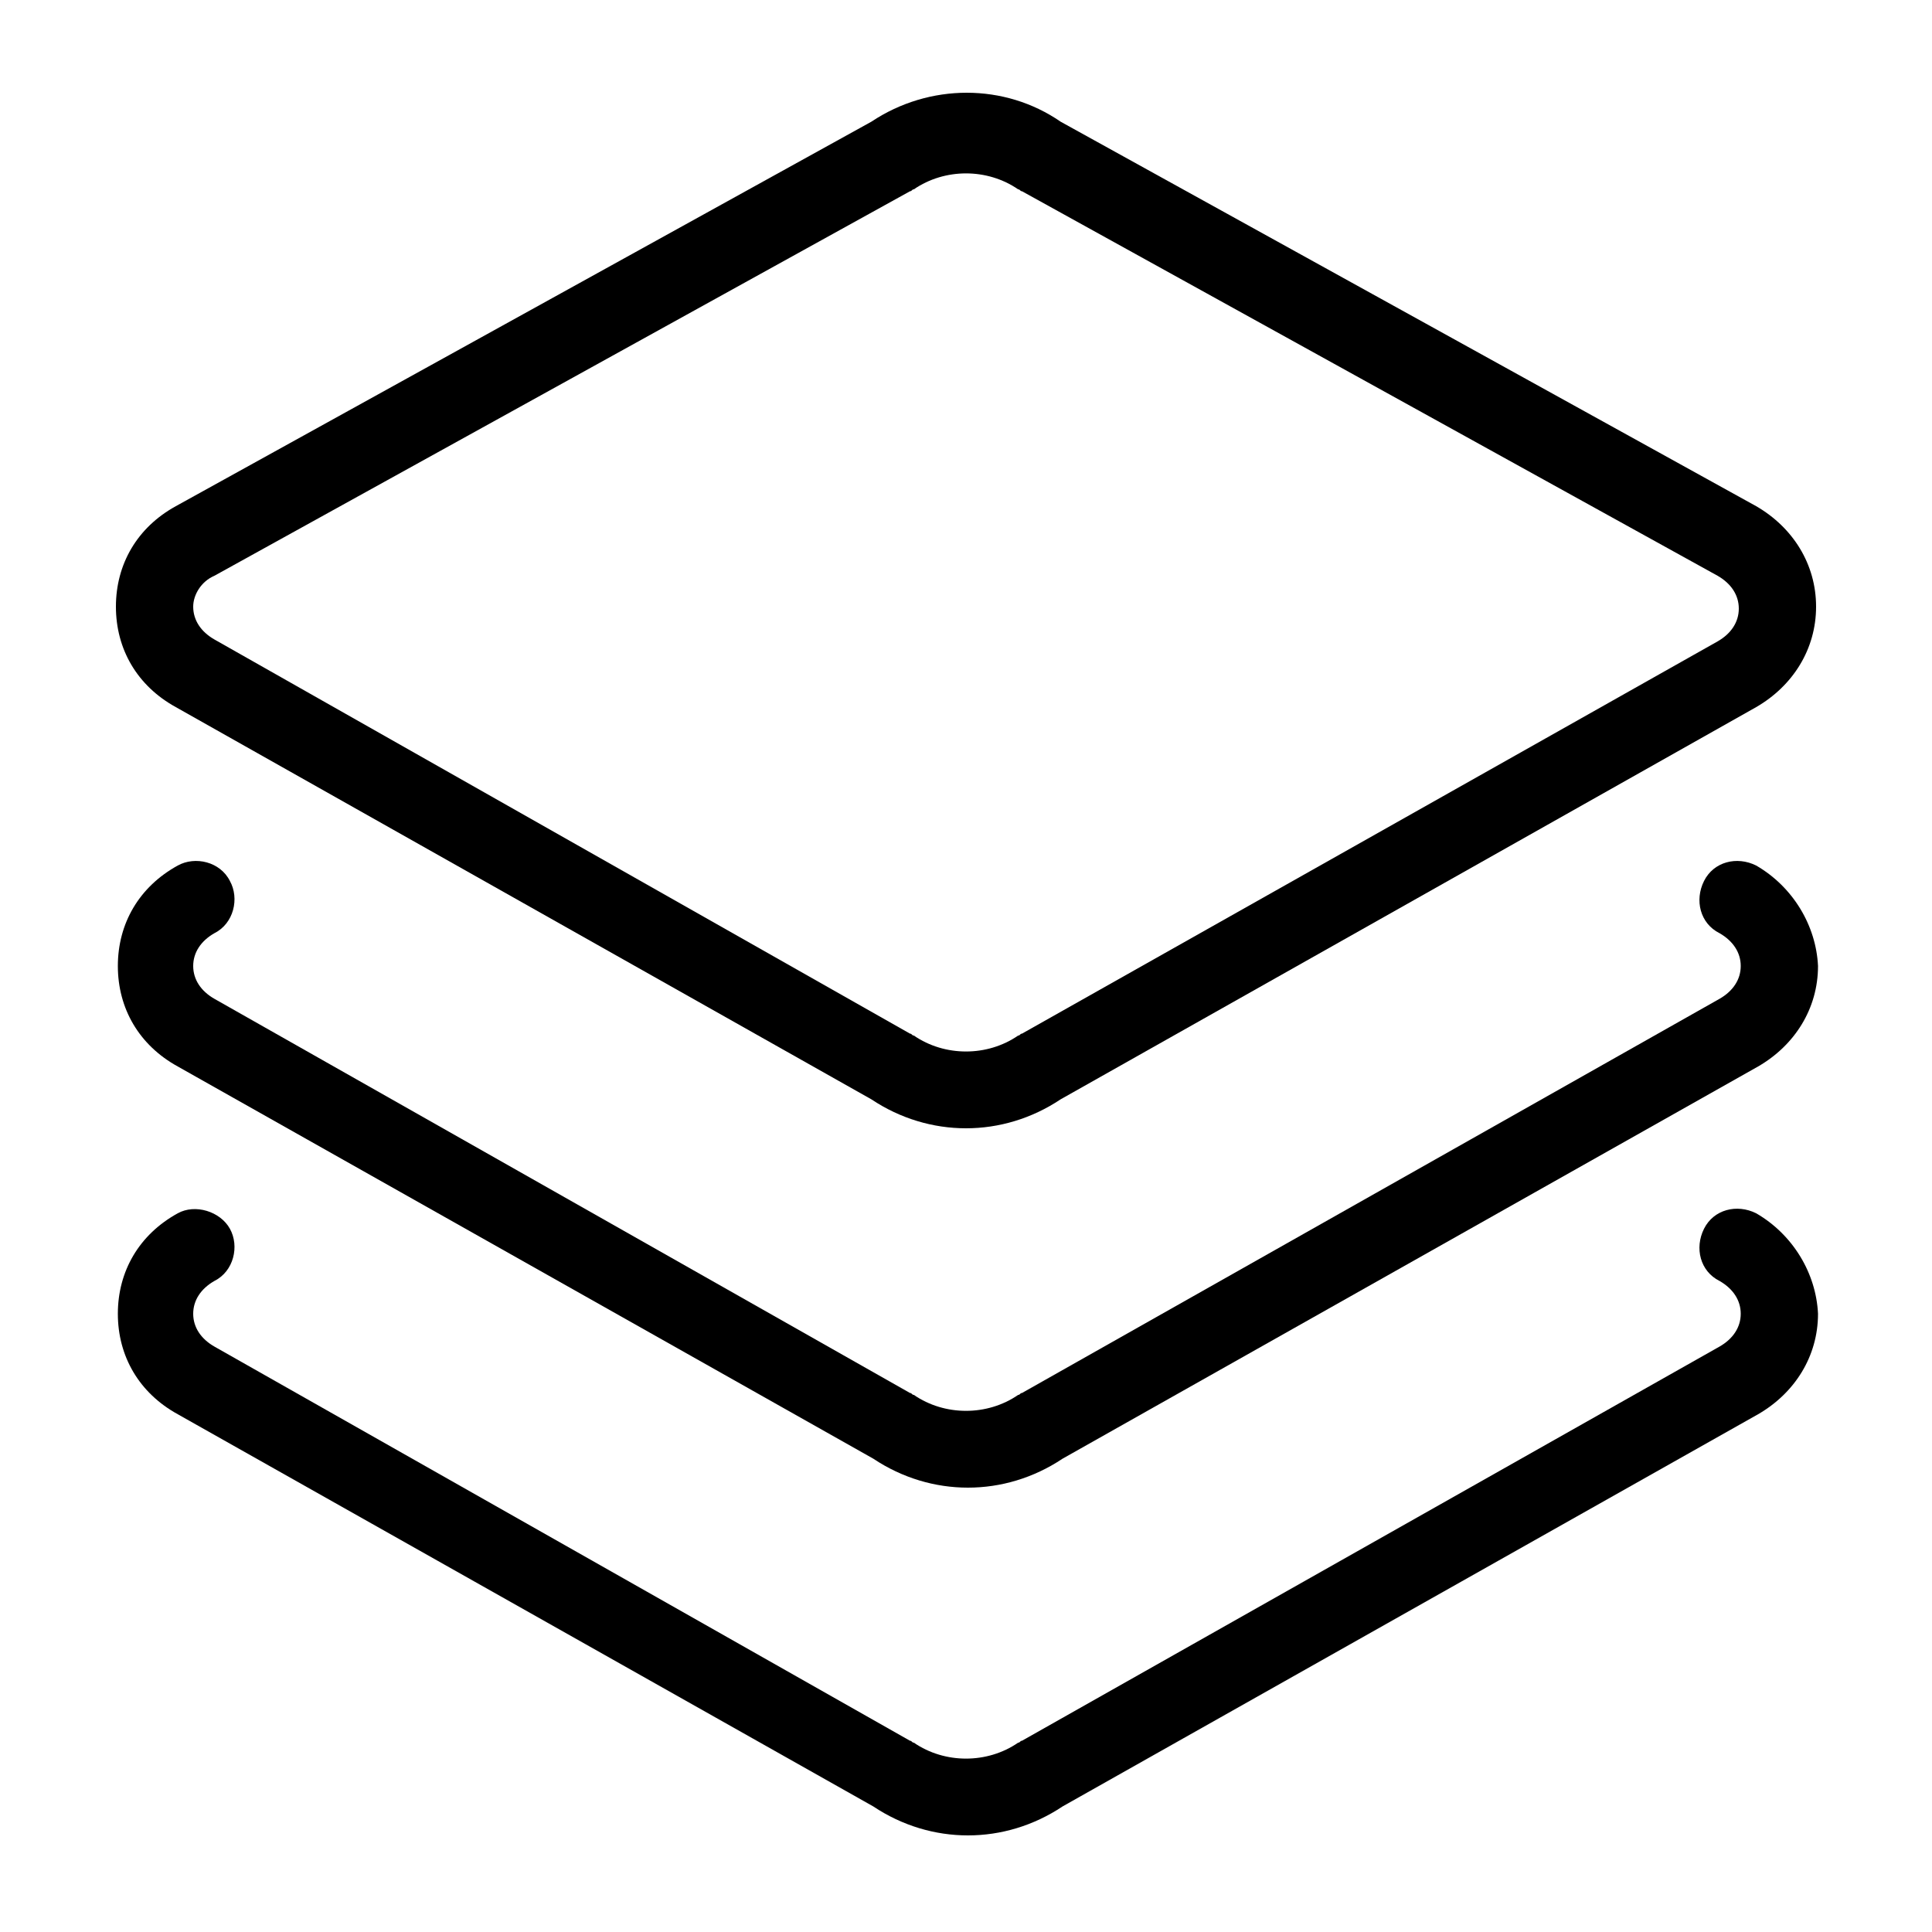 <?xml version="1.0" encoding="utf-8"?>
<!-- Generator: Adobe Illustrator 21.0.2, SVG Export Plug-In . SVG Version: 6.00 Build 0)  -->
<svg version="1.1" id="Layer_1" xmlns="http://www.w3.org/2000/svg" xmlns:xlink="http://www.w3.org/1999/xlink" x="0px" y="0px"
	 viewBox="0 0 100 100" style="enable-background:new 0 0 100 100;" xml:space="preserve">
<g>
	<path d="M9.1,36.6l36,20.3c1.5,1,3.2,1.5,4.9,1.5s3.4-0.5,4.9-1.5l36-20.3c1.9-1.1,3.1-3,3.1-5.2c0-2.2-1.2-4.1-3.1-5.2l-36-19.9
		c-2.9-2-6.8-2-9.8,0l-36,19.9c-2,1.1-3.1,3-3.1,5.2C6,33.6,7.1,35.5,9.1,36.6z M11.1,29.8l36-19.9c0.1,0,0.1-0.1,0.2-0.1
		c0,0,0,0,0,0c0,0,0,0,0,0c1.6-1.1,3.8-1.1,5.4,0c0,0,0,0,0,0c0,0,0,0,0,0c0,0,0,0,0,0c0.1,0,0.1,0.1,0.2,0.1l36,19.9
		c0.7,0.4,1.1,1,1.1,1.7c0,0.7-0.4,1.3-1.1,1.7L52.9,53.5c-0.1,0-0.1,0.1-0.2,0.1c-1.6,1.1-3.8,1.1-5.4,0c-0.1,0-0.1-0.1-0.2-0.1
		L11.1,33.1c-0.7-0.4-1.1-1-1.1-1.7C10,30.8,10.4,30.1,11.1,29.8z"/>
	<path d="M90.9,44.8c-1-0.5-2.2-0.2-2.7,0.8c-0.5,1-0.2,2.2,0.8,2.7c0.7,0.4,1.1,1,1.1,1.7c0,0.7-0.4,1.3-1.1,1.7L52.9,72.1
		c-0.1,0-0.1,0.1-0.2,0.1c-1.6,1.1-3.8,1.1-5.4,0c-0.1,0-0.1-0.1-0.2-0.1L11.1,51.7c-0.7-0.4-1.1-1-1.1-1.7c0-0.7,0.4-1.3,1.1-1.7
		c1-0.5,1.3-1.8,0.8-2.7c-0.5-1-1.8-1.3-2.7-0.8c-2,1.1-3.1,3-3.1,5.2c0,2.2,1.1,4.1,3.1,5.2l36,20.3c1.5,1,3.2,1.5,4.9,1.5
		c1.7,0,3.4-0.5,4.9-1.5l36-20.3c1.9-1.1,3.1-3,3.1-5.2C94,47.9,92.8,45.9,90.9,44.8z"/>
	<path d="M90.9,62.8c-1-0.5-2.2-0.2-2.7,0.8c-0.5,1-0.2,2.2,0.8,2.7c0.7,0.4,1.1,1,1.1,1.7c0,0.7-0.4,1.3-1.1,1.7L52.9,90.1
		c-0.1,0-0.1,0.1-0.2,0.1c-1.6,1.1-3.8,1.1-5.4,0c-0.1,0-0.1-0.1-0.2-0.1L11.1,69.7c-0.7-0.4-1.1-1-1.1-1.7c0-0.7,0.4-1.3,1.1-1.7
		c1-0.5,1.3-1.8,0.8-2.7s-1.8-1.3-2.7-0.8c-2,1.1-3.1,3-3.1,5.2c0,2.2,1.1,4.1,3.1,5.2l36,20.3c1.5,1,3.2,1.5,4.9,1.5
		c1.7,0,3.4-0.5,4.9-1.5l36-20.3c1.9-1.1,3.1-3,3.1-5.2C94,65.9,92.8,63.9,90.9,62.8z"/>
</g>
</svg>
